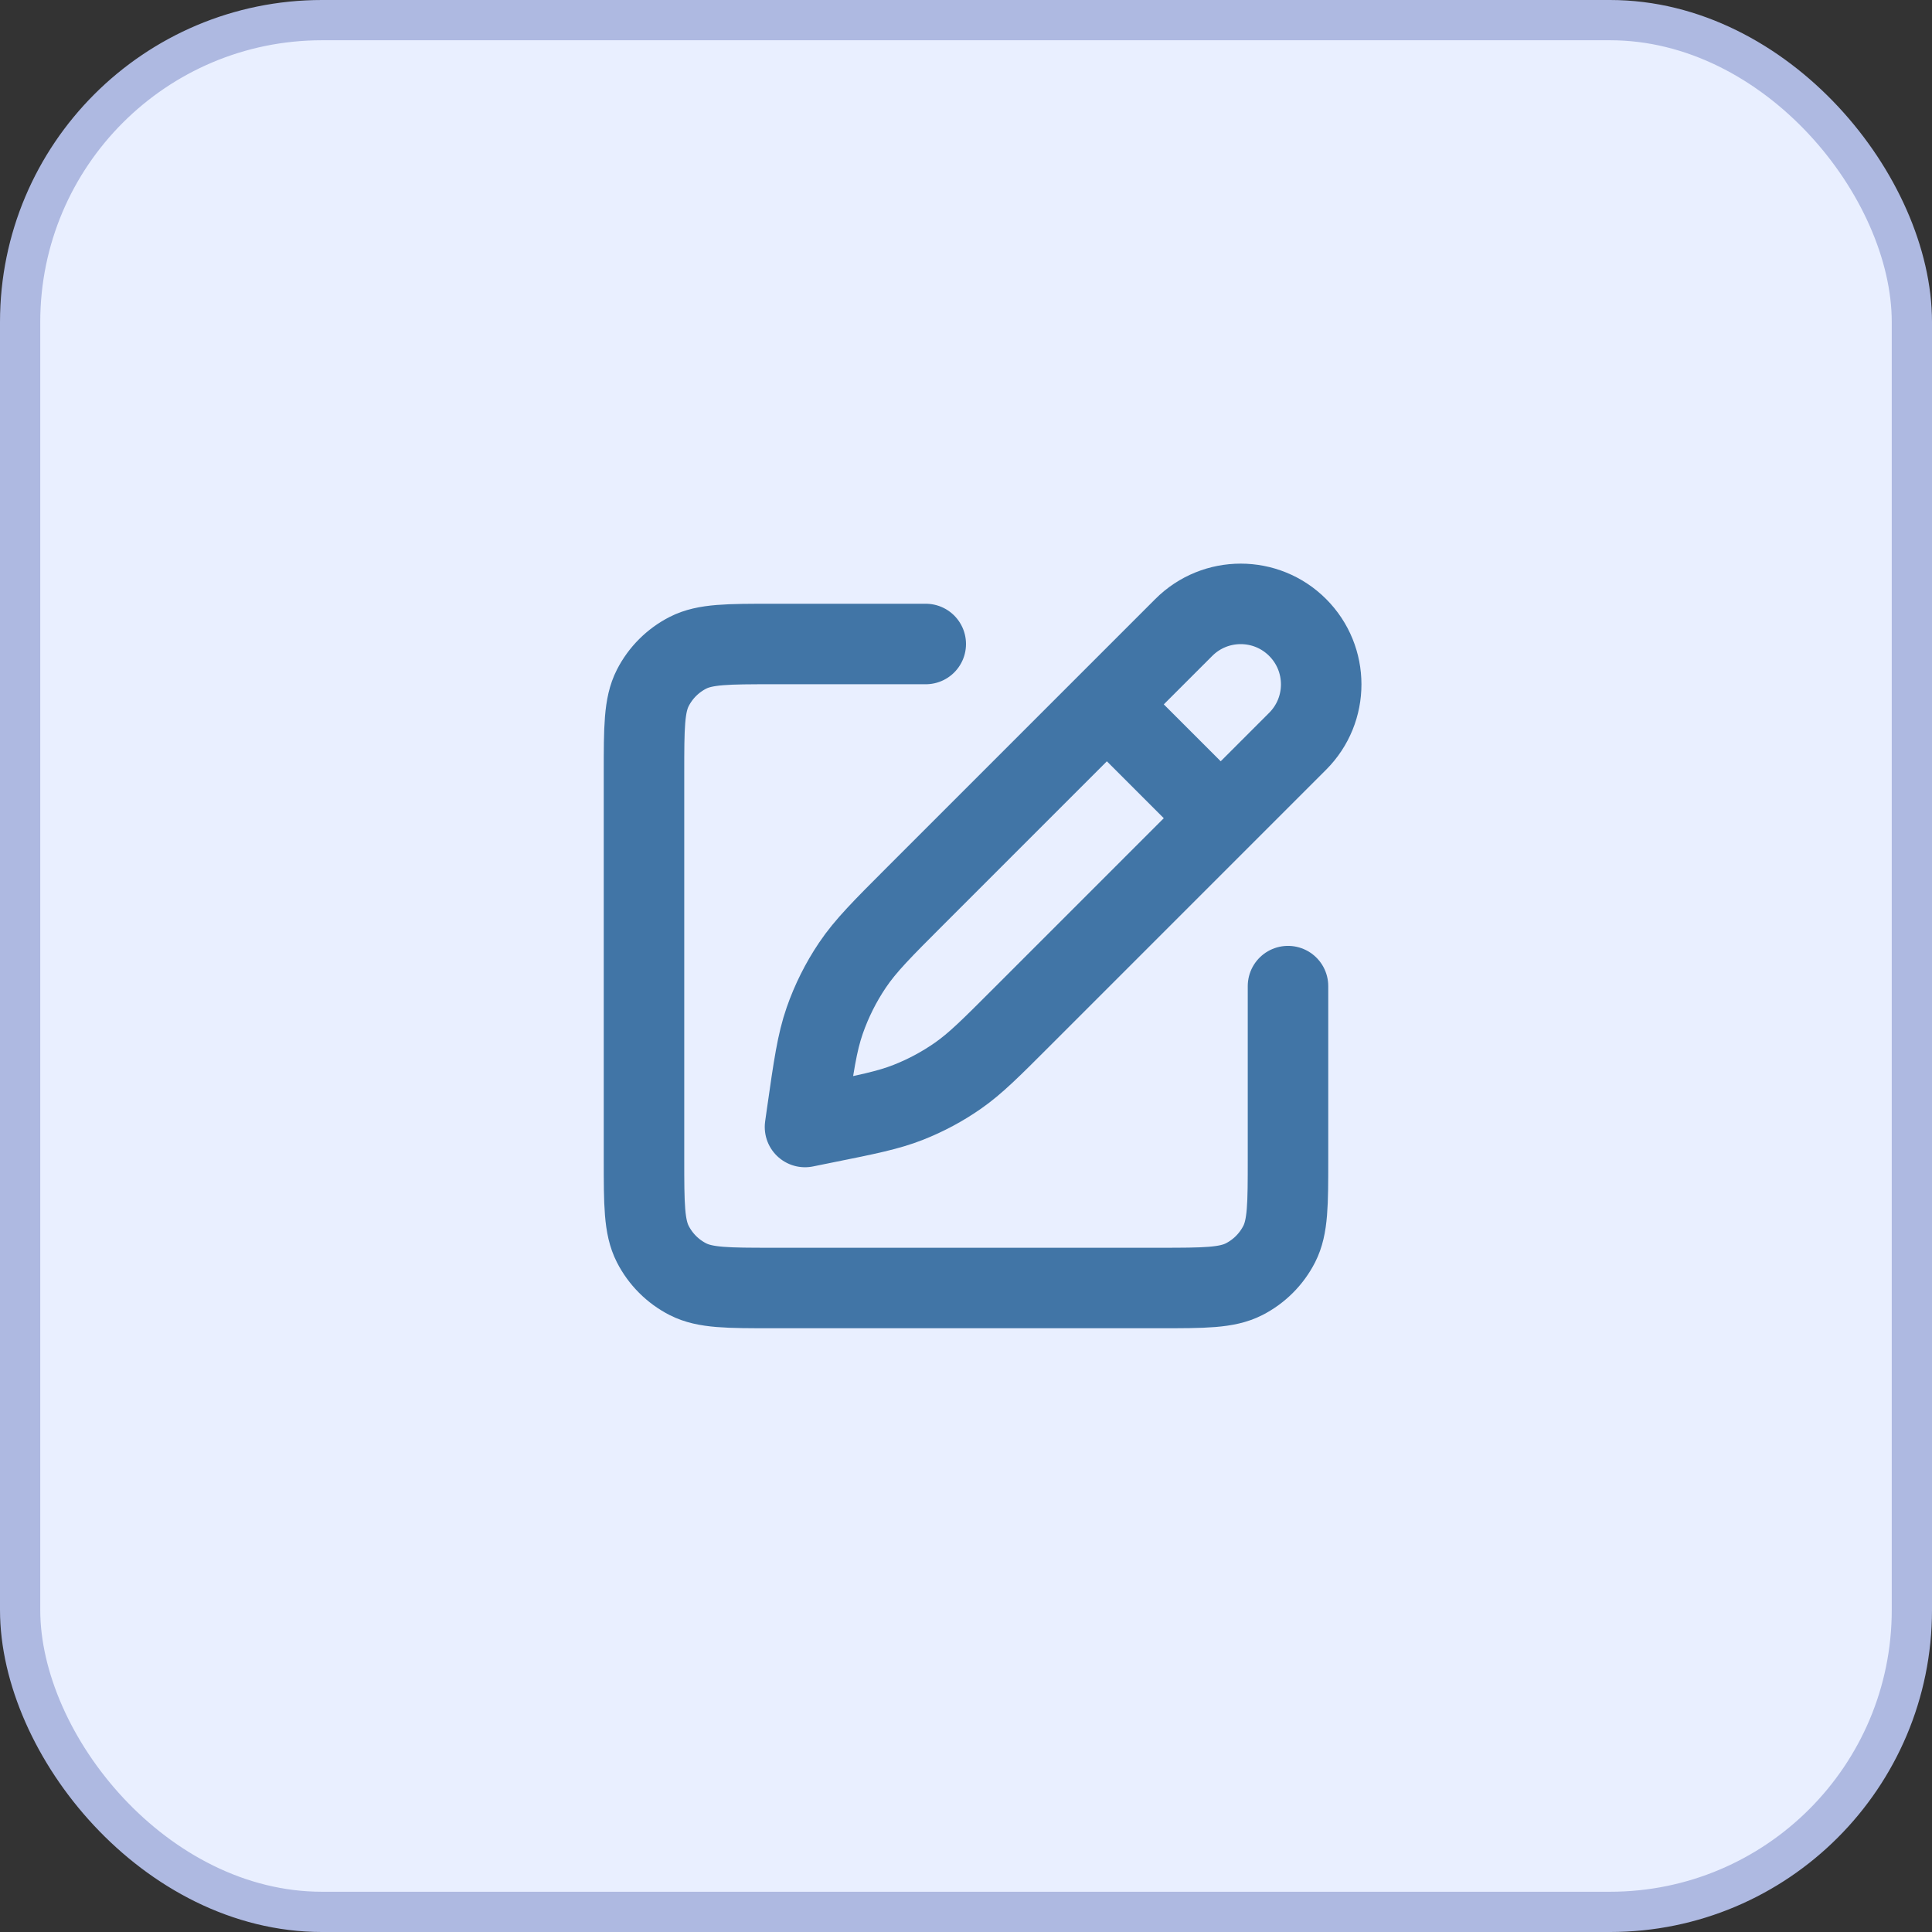 <svg width="48" height="48" viewBox="0 0 48 48" fill="none" xmlns="http://www.w3.org/2000/svg">
<rect x="0" y="0" width="48" height="48" fill="#333333" stroke="none"/>
<rect x="0.5" y="0.5" width="47" height="47" rx="7.5" fill="#E9EFFF"/>
<rect x="0.5" y="0.5" width="47" height="47" rx="7.5" stroke="#AEB9E1"/>
<path d="M23 16H19.2C18.08 16 17.52 16 17.092 16.218C16.716 16.41 16.41 16.716 16.218 17.092C16 17.52 16 18.08 16 19.2V28.8C16 29.92 16 30.48 16.218 30.908C16.41 31.284 16.716 31.59 17.092 31.782C17.52 32 18.08 32 19.2 32H28.8C29.92 32 30.48 32 30.908 31.782C31.284 31.59 31.59 31.284 31.782 30.908C32 30.48 32 29.92 32 28.8V24.5M27.5 17.5L30.328 20.328M22.763 22.237L29.411 15.589C30.192 14.808 31.458 14.808 32.239 15.589C33.02 16.37 33.02 17.636 32.239 18.417L25.377 25.279C24.616 26.041 24.235 26.422 23.801 26.725C23.416 26.994 23.001 27.216 22.564 27.388C22.072 27.582 21.544 27.689 20.488 27.901L20 28L20.047 27.668C20.215 26.492 20.299 25.905 20.49 25.356C20.66 24.869 20.891 24.406 21.179 23.979C21.503 23.497 21.923 23.077 22.763 22.237Z" stroke="#4175A6" stroke-width="2" stroke-linecap="round" stroke-linejoin="round"/>
</svg>
